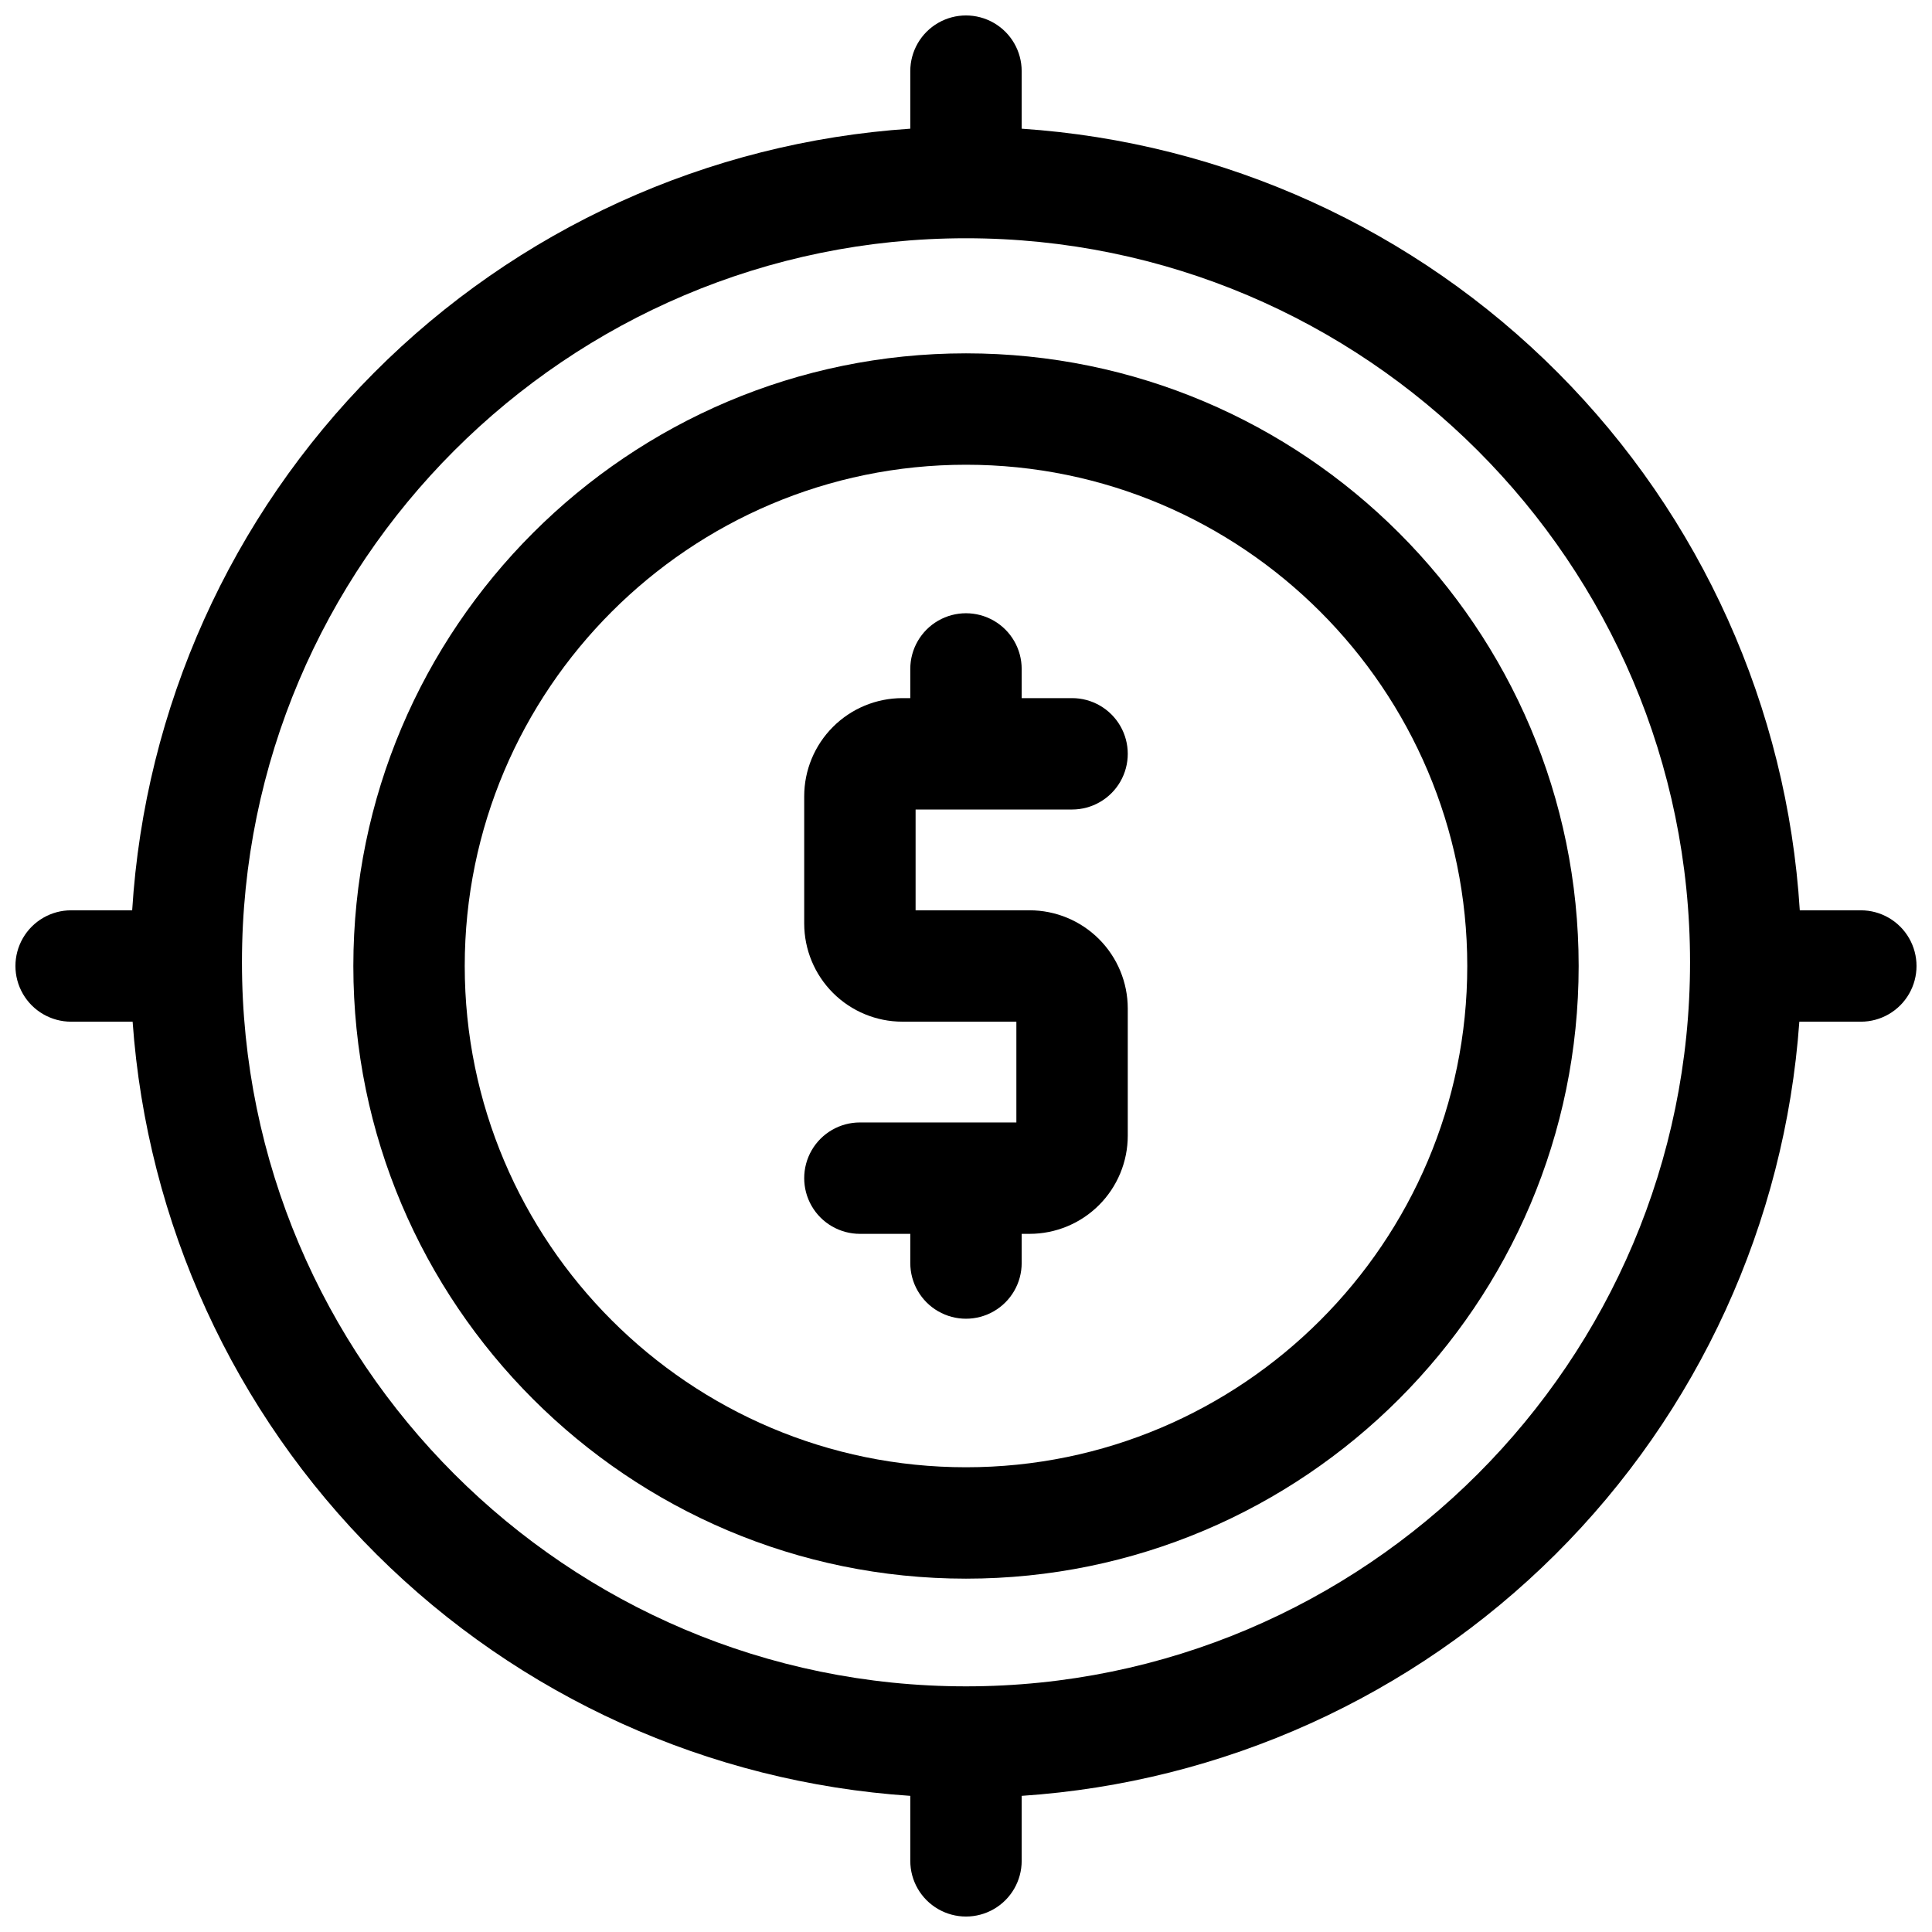 <?xml version="1.0" encoding="UTF-8"?>
<!-- Uploaded to: ICON Repo, www.svgrepo.com, Generator: ICON Repo Mixer Tools -->
<svg width="800px" height="800px" version="1.1" viewBox="144 144 512 512" xmlns="http://www.w3.org/2000/svg">
 <defs>
  <clipPath id="a">
   <path d="m148.09 148.09h503.81v503.81h-503.81z"/>
  </clipPath>
 </defs>
 <g clip-path="url(#a)">
  <path d="m637.14 385.24h-16.18c-3.344-53.684-26.117-104.31-64.066-142.43-37.949-38.117-88.473-61.117-142.14-64.703v-15.25c0-5.273-2.812-10.148-7.379-12.785-4.566-2.637-10.195-2.637-14.762 0-4.566 2.637-7.379 7.512-7.379 12.785v15.25c-53.668 3.586-104.19 26.586-142.14 64.703-37.945 38.121-60.719 88.746-64.066 142.43h-16.176c-5.273 0-10.148 2.812-12.785 7.379-2.637 4.566-2.637 10.195 0 14.762 2.637 4.566 7.512 7.379 12.785 7.379h16.293c3.801 53.312 26.762 103.45 64.641 141.16 37.879 37.707 88.121 60.441 141.45 64v17.223c0 5.273 2.812 10.145 7.379 12.781 4.566 2.637 10.195 2.637 14.762 0s7.379-7.508 7.379-12.781v-17.223c53.332-3.559 103.57-26.293 141.45-64 37.879-37.711 60.836-87.852 64.637-141.16h16.297c5.273 0 10.145-2.812 12.781-7.379s2.637-10.195 0-14.762c-2.637-4.566-7.508-7.379-12.781-7.379zm-237.14 205.66c-105.8 0-191.88-86.078-191.88-191.88s86.082-191.88 191.88-191.88 191.88 86.082 191.88 191.88c0 105.8-86.082 191.88-191.88 191.88z"/>
 </g>
 <path d="m400 237.64c-89.547 0-162.36 72.816-162.36 162.36 0 89.543 72.816 162.36 162.36 162.36 89.543 0 162.36-72.816 162.36-162.36 0.004-89.547-72.812-162.36-162.36-162.36zm0 295.2c-73.25 0-132.84-59.59-132.84-132.84s59.59-132.84 132.84-132.84 132.84 59.59 132.84 132.84-59.594 132.84-132.84 132.84z"/>
 <path d="m428.11 358.53c5.269 0 10.145-2.812 12.781-7.379s2.637-10.191 0-14.762c-2.637-4.566-7.512-7.379-12.781-7.379h-13.355v-7.734c0-5.273-2.812-10.145-7.379-12.781-4.566-2.637-10.195-2.637-14.762 0-4.566 2.637-7.379 7.508-7.379 12.781v7.734h-2.106c-6.894 0.008-13.508 2.746-18.383 7.625-4.879 4.875-7.621 11.488-7.625 18.383v33.73c0.008 6.898 2.75 13.508 7.625 18.383 4.879 4.875 11.488 7.617 18.383 7.625h30.219v26.707h-41.465c-5.273 0-10.148 2.812-12.785 7.379-2.637 4.566-2.637 10.195 0 14.762 2.637 4.566 7.512 7.379 12.785 7.379h13.352v7.734c0 5.273 2.812 10.145 7.379 12.781 4.566 2.637 10.195 2.637 14.762 0s7.379-7.508 7.379-12.781v-7.734h2.106c6.898-0.004 13.508-2.746 18.387-7.621 4.875-4.879 7.617-11.488 7.621-18.387v-33.73c-0.008-6.894-2.75-13.508-7.625-18.383s-11.488-7.617-18.383-7.625h-30.219v-26.707z"/>
</svg>